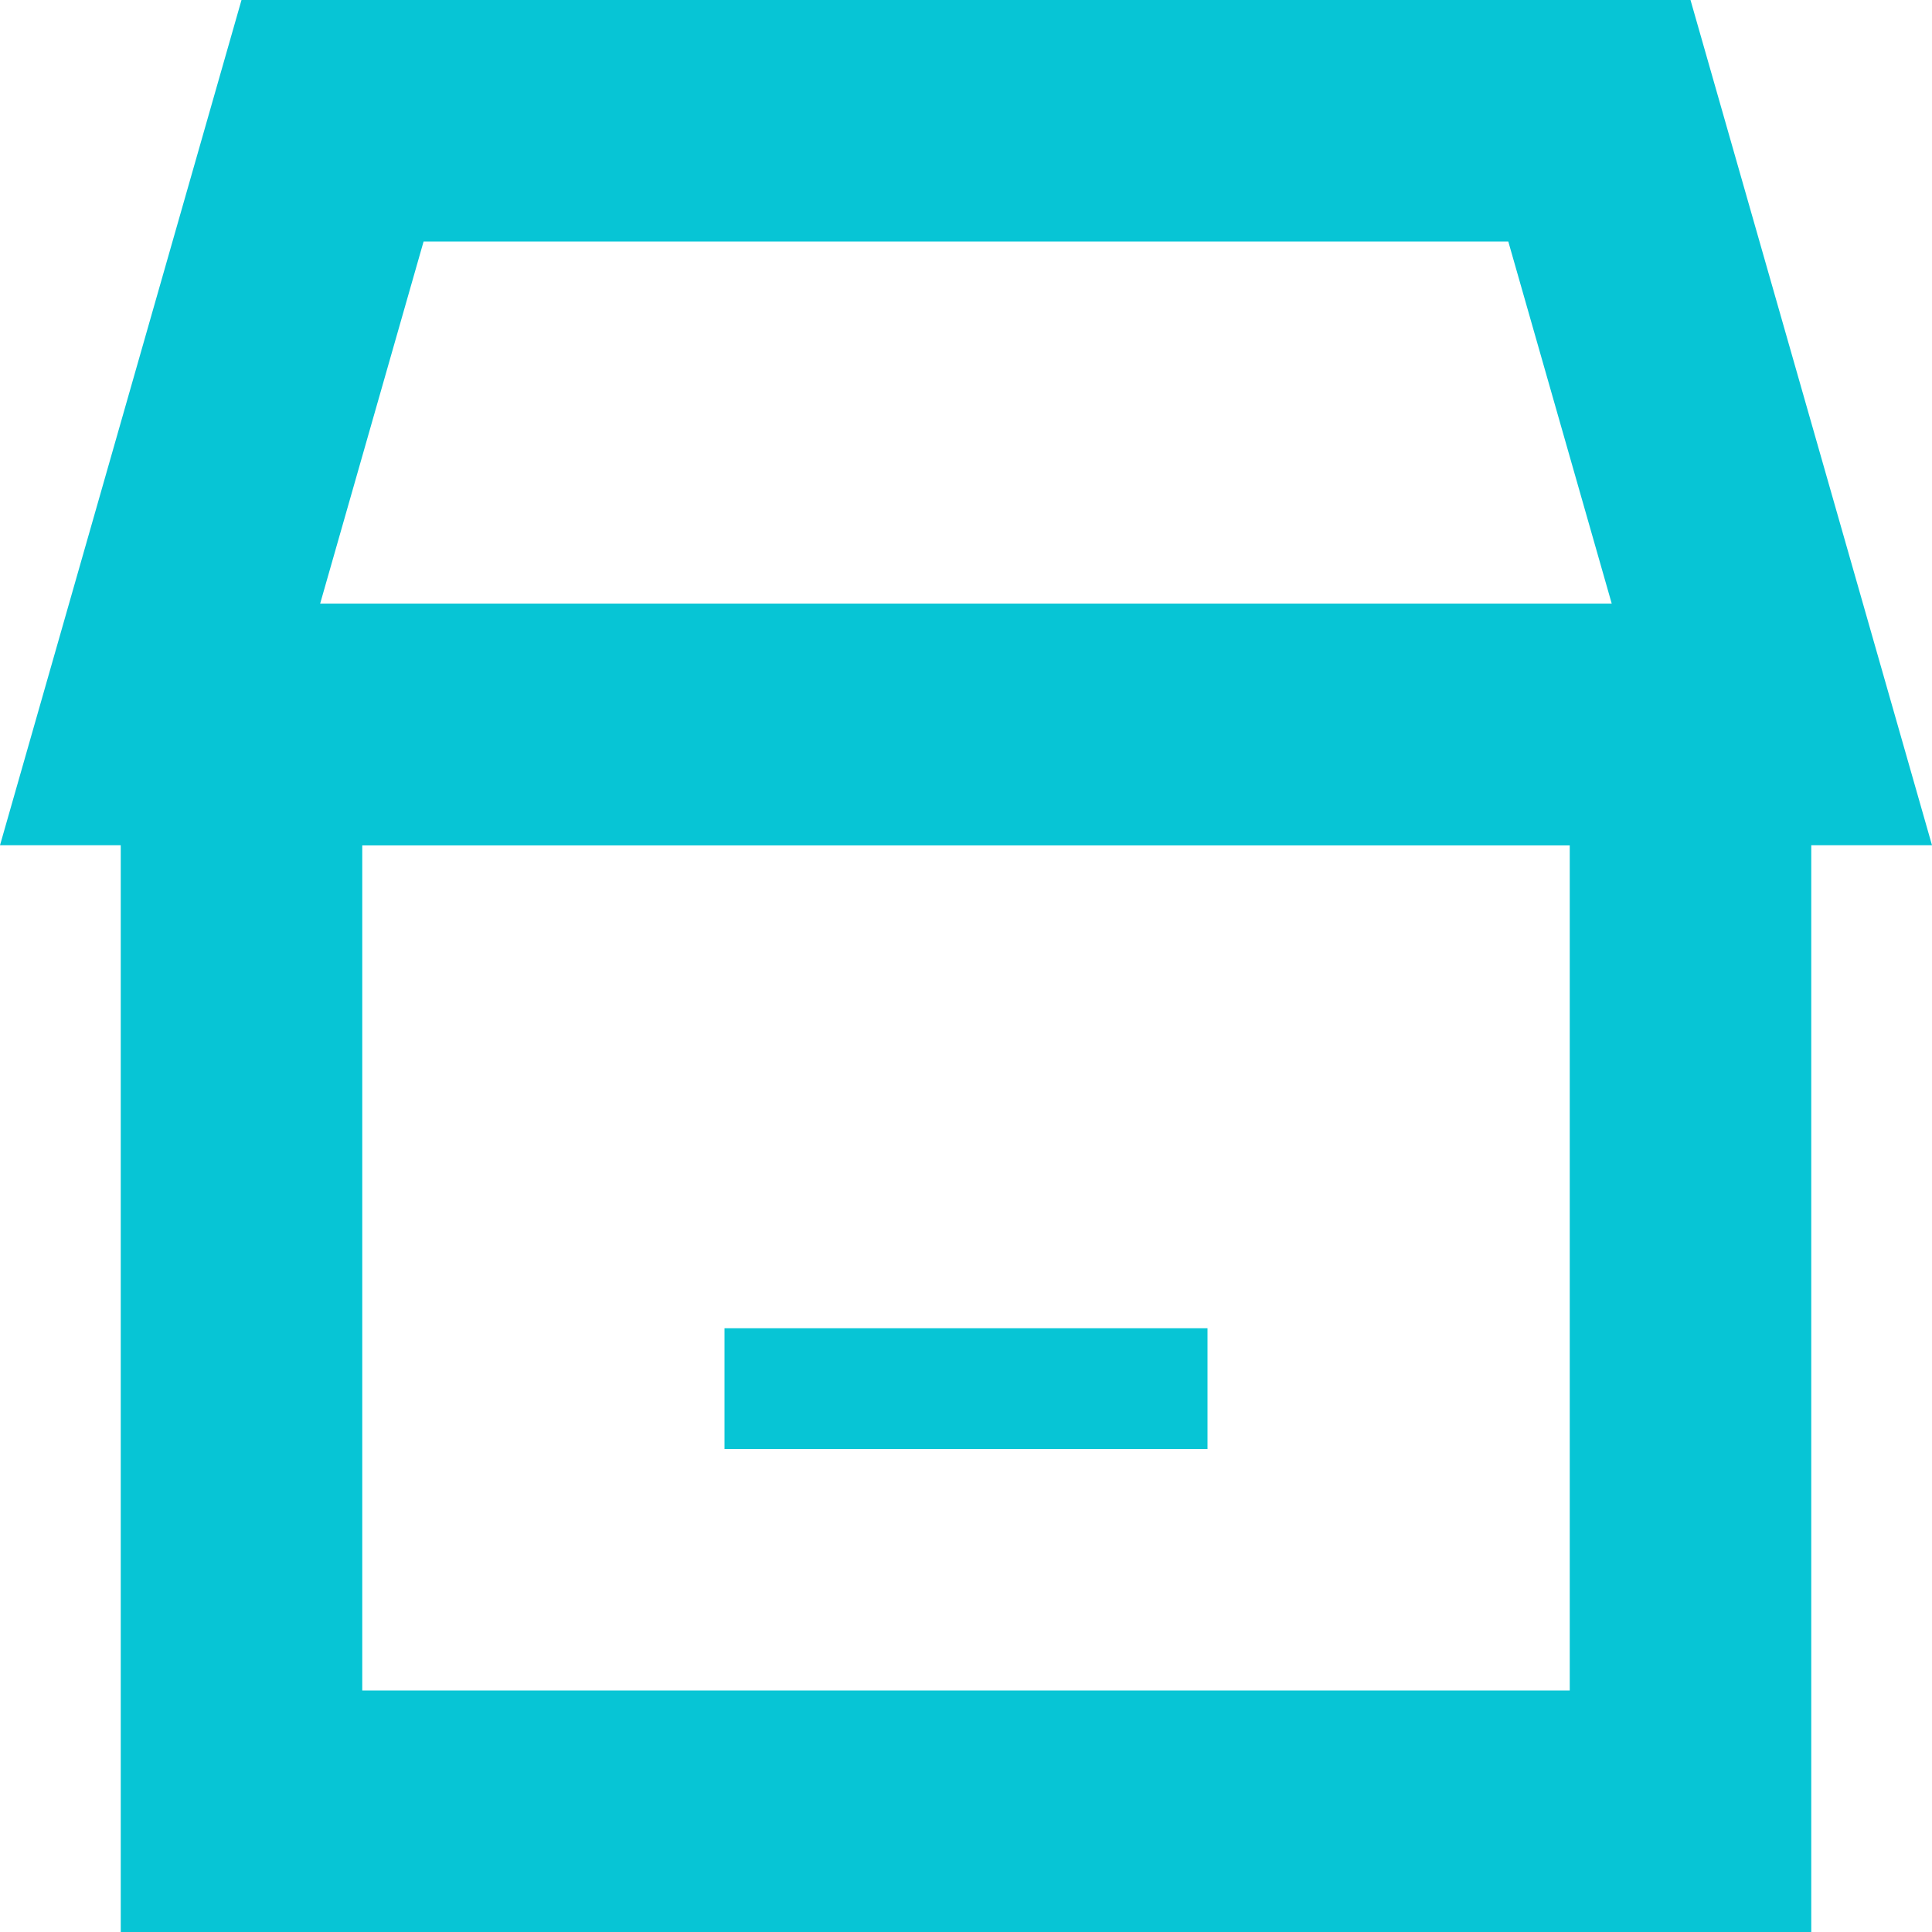 <?xml version="1.0" encoding="UTF-8"?>
<svg width="16px" height="16px" viewBox="0 0 16 16" version="1.1" xmlns="http://www.w3.org/2000/svg" xmlns:xlink="http://www.w3.org/1999/xlink">
    <title>连锁零售icon选中</title>
    <g id="连锁零售icon选中" stroke="none" stroke-width="1" fill="none" fill-rule="evenodd">
        <g id="编组-41" fill="#07C5D5">
            <path d="M14,0 L16,7 L0,7 L2,0 L14,0 Z M12.491,2 L3.508,2 L2.651,5 L13.348,5 L12.491,2 Z" id="矩形" fill-rule="nonzero"></path>
            <path d="M15,5 L1,5 L1,16 L15,16 L15,5 Z M13,7 L13,14 L3,14 L3,7 L13,7 Z" id="矩形" fill-rule="nonzero"></path>
            <rect id="矩形" x="6" y="11" width="4" height="1"></rect>
        </g>
    </g>
</svg>